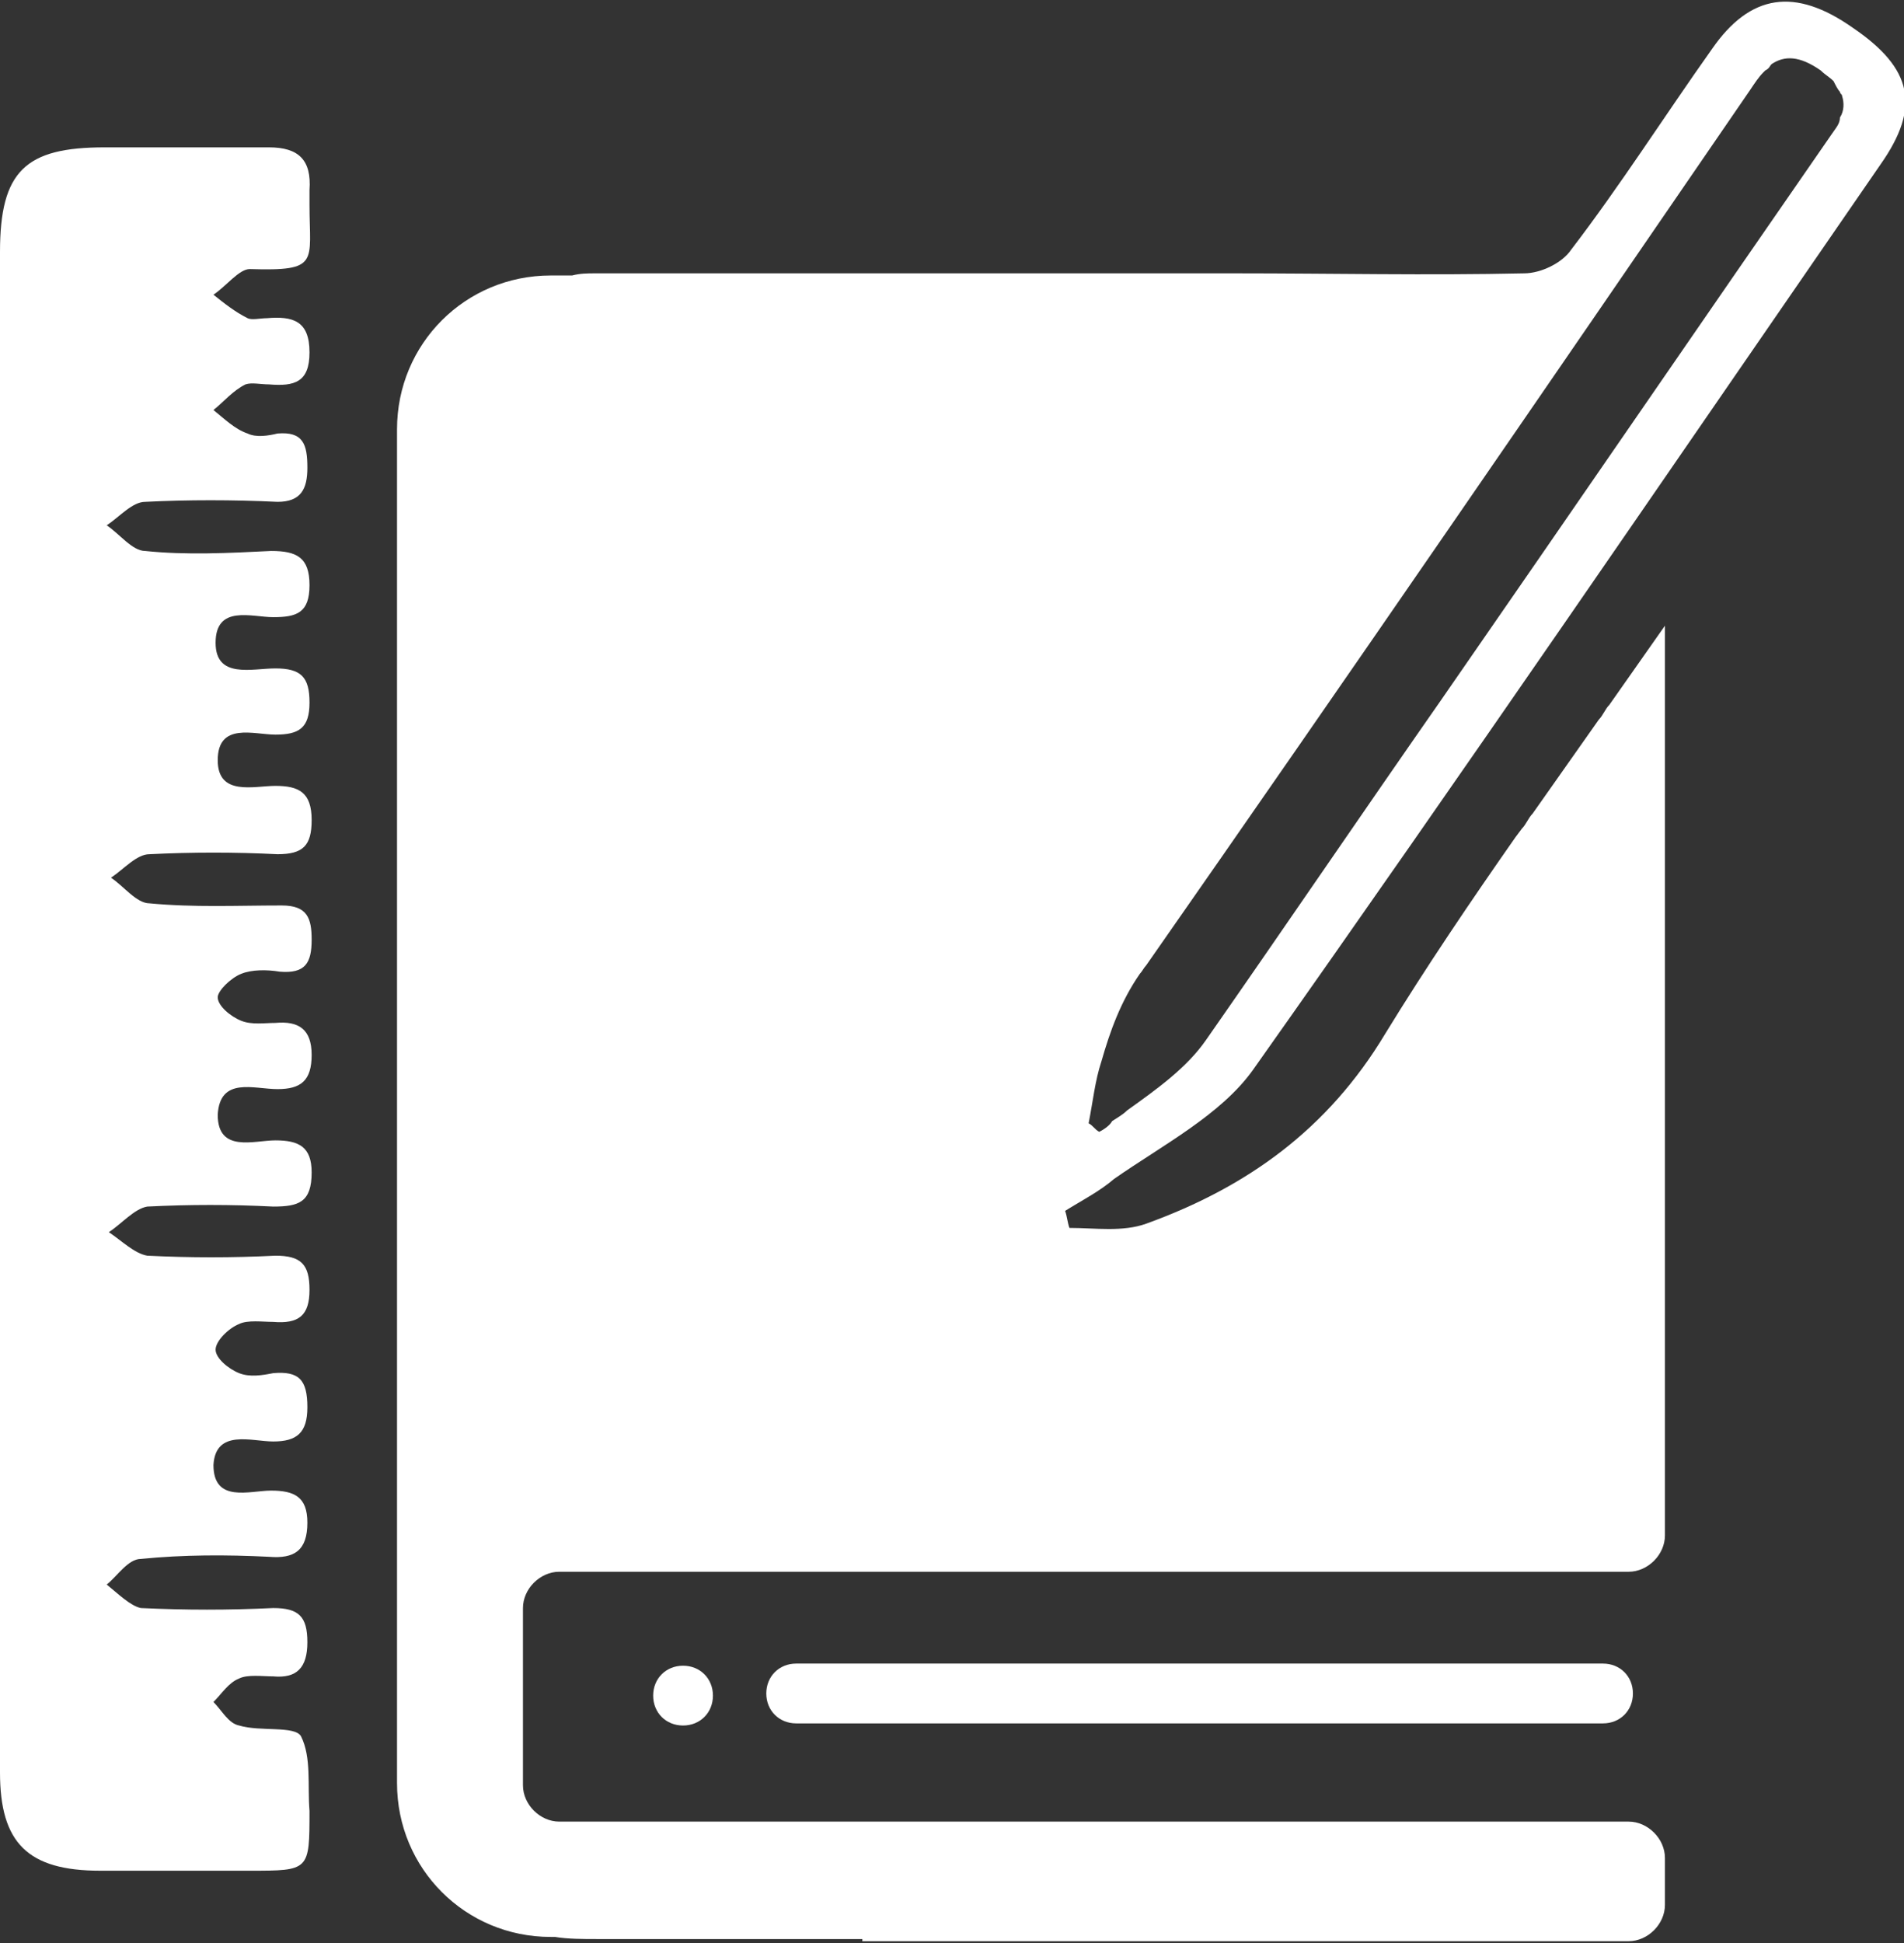<?xml version="1.0" encoding="utf-8"?>
<!-- Generator: Adobe Illustrator 27.1.1, SVG Export Plug-In . SVG Version: 6.00 Build 0)  -->
<svg version="1.1" id="Layer_1" xmlns="http://www.w3.org/2000/svg" xmlns:xlink="http://www.w3.org/1999/xlink" x="0px" y="0px"
	 viewBox="0 0 89.2 91" style="enable-background:new 0 0 89.2 91;" xml:space="preserve">
<rect x="0" y="0" width="89.2" height="91" fill="#333333" stroke="none"/>
<style type="text/css">
	.st0{fill:#FFFFFF;}
</style>
<g>
	<path class="st0" d="M0,47.3c0-11.8,0-23.7,0-35.5c0-3.8,1.2-4.9,4.9-4.9c2.6,0,5.1,0,7.7,0c1.4,0,2,0.6,1.9,2c0,0.2,0,0.5,0,0.7
		c0,2.7,0.5,3.1-2.8,3c-0.5,0-1.1,0.8-1.7,1.2c0.5,0.4,1,0.8,1.6,1.1c0.2,0.1,0.6,0,0.9,0c1.2-0.1,2,0.1,2,1.6
		c0,1.4-0.7,1.6-1.9,1.5c-0.4,0-0.8-0.1-1.1,0c-0.6,0.3-1,0.8-1.5,1.2c0.5,0.4,1,0.9,1.6,1.1c0.4,0.2,1,0.1,1.4,0
		c1.2-0.1,1.4,0.5,1.4,1.6c0,1-0.3,1.6-1.4,1.6c-2.1-0.1-4.2-0.1-6.2,0c-0.6,0-1.2,0.7-1.8,1.1c0.6,0.4,1.2,1.2,1.8,1.2
		c1.9,0.2,3.9,0.1,5.9,0c1.2,0,1.8,0.3,1.8,1.6c0,1.3-0.6,1.5-1.7,1.5c-1,0-2.7-0.6-2.7,1.2c0,1.7,1.7,1.2,2.8,1.2
		c1.2,0,1.6,0.4,1.6,1.6c0,1.2-0.5,1.5-1.6,1.5c-1,0-2.7-0.6-2.7,1.2c0,1.7,1.7,1.2,2.7,1.2c1.1,0,1.7,0.3,1.7,1.6
		c0,1.2-0.4,1.6-1.6,1.6c-2-0.1-4-0.1-6,0c-0.6,0-1.2,0.7-1.8,1.1c0.6,0.4,1.2,1.2,1.8,1.2c2.1,0.2,4.1,0.1,6.2,0.1
		c1.2,0,1.4,0.6,1.4,1.6c0,1.1-0.3,1.6-1.5,1.5c-0.6-0.1-1.3-0.1-1.8,0.1c-0.5,0.2-1.1,0.8-1.1,1.1c0,0.4,0.6,0.9,1.1,1.1
		c0.5,0.2,1.1,0.1,1.6,0.1c1.1-0.1,1.7,0.3,1.7,1.5c0,1.2-0.5,1.6-1.6,1.6c-1.1,0-2.7-0.6-2.8,1.2c0,1.8,1.7,1.2,2.7,1.2
		c1.1,0,1.7,0.3,1.7,1.5c0,1.4-0.6,1.6-1.8,1.6c-2-0.1-3.9-0.1-5.9,0c-0.6,0.1-1.2,0.8-1.8,1.2c0.6,0.4,1.2,1,1.8,1.1
		c2,0.1,4,0.1,6,0c1.2,0,1.6,0.4,1.6,1.6c0,1.2-0.5,1.6-1.7,1.5c-0.5,0-1.2-0.1-1.6,0.1c-0.5,0.2-1.1,0.8-1.1,1.2
		c0,0.4,0.6,0.9,1.1,1.1c0.5,0.2,1.1,0.1,1.6,0c1.2-0.1,1.6,0.3,1.6,1.6c0,1.2-0.5,1.6-1.6,1.6c-1,0-2.7-0.6-2.8,1.1
		c0,1.8,1.7,1.2,2.7,1.2c1.1,0,1.7,0.3,1.7,1.5c0,1.3-0.6,1.7-1.8,1.6c-2-0.1-4-0.1-6,0.1c-0.6,0-1.1,0.8-1.6,1.2
		c0.5,0.4,1.1,1,1.6,1.1c2.1,0.1,4.1,0.1,6.2,0c1.2,0,1.6,0.4,1.6,1.6c0,1.2-0.5,1.7-1.6,1.6c-0.5,0-1.2-0.1-1.6,0.1
		c-0.5,0.2-0.8,0.7-1.2,1.1c0.4,0.4,0.7,1,1.2,1.1c1,0.3,2.6,0,2.9,0.5c0.5,1,0.3,2.3,0.4,3.5c0,2.8,0,2.8-2.8,2.8c-2.3,0-4.6,0-7,0
		c-3.4,0-4.7-1.3-4.7-4.6C0,71.2,0,59.3,0,47.3z"/>
	<path class="st0" d="M51.7,49.7c0.4-1.4,0.9-2.8,1.8-4.1C52.6,46.9,52.1,48.3,51.7,49.7z"/>
	<path class="st0" d="M75.1,80.7H37.3c-0.8,0-1.4-0.6-1.4-1.4l0,0c0-0.8,0.6-1.4,1.4-1.4h37.8c0.8,0,1.4,0.6,1.4,1.4l0,0
		C76.5,80.1,75.9,80.7,75.1,80.7z"/>
	<path class="st0" d="M32,78L32,78c-0.8,0-1.4,0.6-1.4,1.4l0,0c0,0.8,0.6,1.4,1.4,1.4l0,0c0.8,0,1.4-0.6,1.4-1.4l0,0
		C33.4,78.6,32.8,78,32,78z"/>
	<path class="st0" d="M58.7,50.1c9.9-14,19.6-28.2,29.4-42.4c1.9-2.7,1.5-4.5-1.3-6.4c-2.7-1.9-4.8-1.6-6.6,1
		c-2.2,3.1-4.3,6.4-6.6,9.4c-0.4,0.6-1.4,1.1-2.2,1.1c-4.5,0.1-9,0-13.5,0c-10,0-20,0-30,0c-0.4,0-0.7,0-1.1,0.1h-1
		c-4,0-7.2,3.2-7.2,7.2v63.4c0,4,3.2,7.2,7.2,7.2H26c0.6,0.1,1.3,0.1,2,0.1h12.4l0,0.1h35.9c0.9,0,1.7-0.8,1.7-1.7v-2.2
		c0-0.9-0.8-1.7-1.7-1.7h-2c-0.1,0-0.2,0-0.3,0c-10.5,0-36.7,0-43.4,0h-4.4c-0.9,0-1.7-0.8-1.7-1.7v-3.5c0-0.1,0-0.3,0-0.4v-4.4
		c0-0.9,0.8-1.7,1.7-1.7h13.7l-0.2,0c5.5,0,11,0,16.5,0v0h20.1c0.9,0,1.7-0.8,1.7-1.7v-7.7c0-7.6,0-15.2,0-22.8V29.3L75.4,33
		c0,0,0,0,0,0c-0.2,0.2-0.3,0.5-0.5,0.7l-3.1,4.4c-0.2,0.2-0.3,0.5-0.5,0.7l-0.3,0.4c-2.1,3-4.2,6.1-6.1,9.2
		c-2.7,4.5-6.5,7.2-11.2,8.9c-1.1,0.4-2.4,0.2-3.6,0.2c-0.1-0.3-0.1-0.5-0.2-0.8c0.8-0.5,1.6-0.9,2.3-1.5
		C54.5,53.6,57.2,52.2,58.7,50.1z M51.5,53c-0.2-0.1-0.3-0.3-0.5-0.4c0.2-1,0.3-2,0.6-2.9c0.4-1.4,0.9-2.8,1.8-4.1
		c0.1-0.1,0.2-0.3,0.3-0.4c9.5-13.6,18.9-27.3,28.3-41c0.2-0.3,0.4-0.6,0.6-0.8l0.1-0.1C82.9,3.2,82.9,3.1,83,3
		c0.6-0.4,1.3-0.4,2.3,0.3c0.2,0.2,0.4,0.3,0.6,0.5C86,4,86.1,4.2,86.2,4.3c0,0,0,0,0,0c0,0.1,0.1,0.1,0.1,0.2
		c0.1,0.3,0.1,0.7-0.1,1C86.2,5.8,86,6,85.8,6.3C79.7,15.1,73.6,24,67.5,32.8c-3.7,5.3-7.3,10.6-11,15.9C55.6,50,54.2,51,52.8,52
		c-0.2,0.2-0.4,0.3-0.7,0.5C52,52.7,51.7,52.9,51.5,53z"/>
</g>
</svg>
